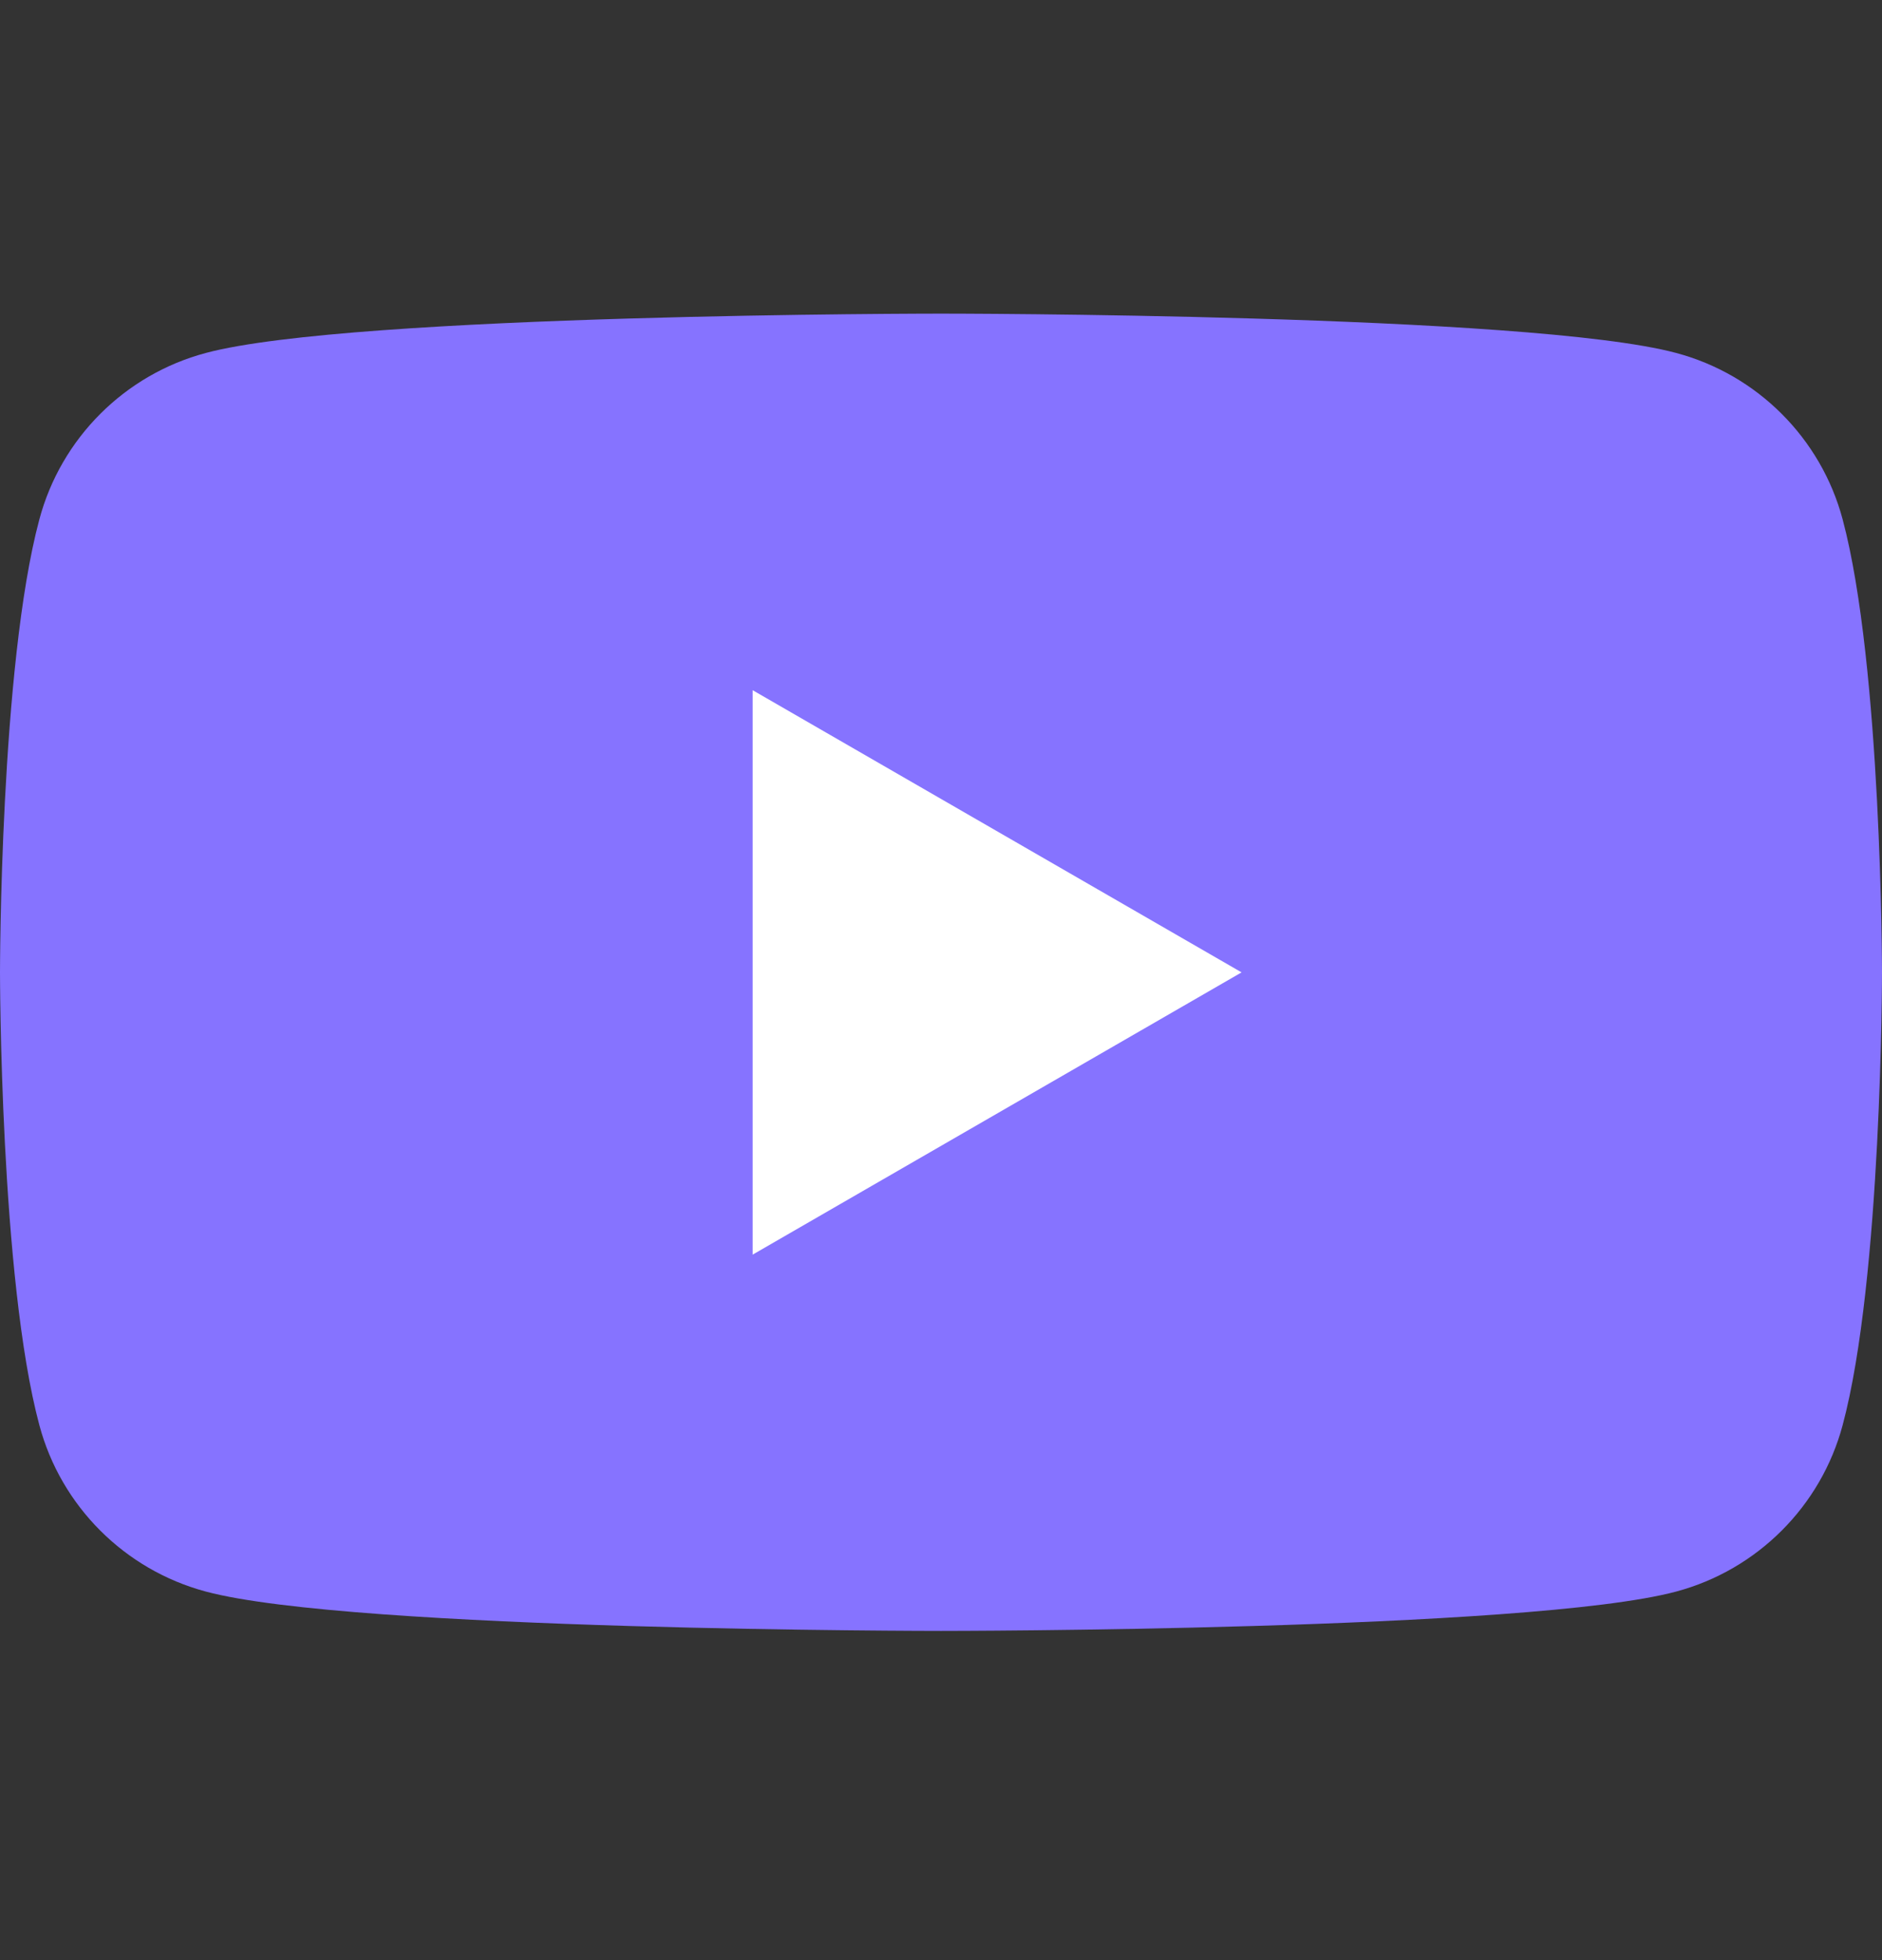 <svg width="24" height="25" viewBox="0 0 24 25" fill="none" xmlns="http://www.w3.org/2000/svg">
<rect x="0" y="0" width="24" height="25" fill="#333333" stroke="none"/>
<path d="M23.498 6.624C23.222 5.59 22.41 4.778 21.376 4.502C19.506 4 12 4 12 4C12 4 4.495 4 2.624 4.502C1.59 4.778 0.778 5.59 0.502 6.624C1.50211e-07 8.495 0 12.4 0 12.4C0 12.4 1.50211e-07 16.306 0.502 18.177C0.778 19.21 1.59 20.022 2.624 20.299C4.495 20.801 12 20.801 12 20.801C12 20.801 19.506 20.801 21.376 20.299C22.41 20.022 23.222 19.21 23.498 18.177C24 16.306 24 12.4 24 12.4C24 12.4 23.998 8.495 23.498 6.624Z" fill="#8673FF"/>
<path d="M9.598 16.002L15.833 12.402L9.598 8.803V16.002Z" fill="white"/>
</svg>
